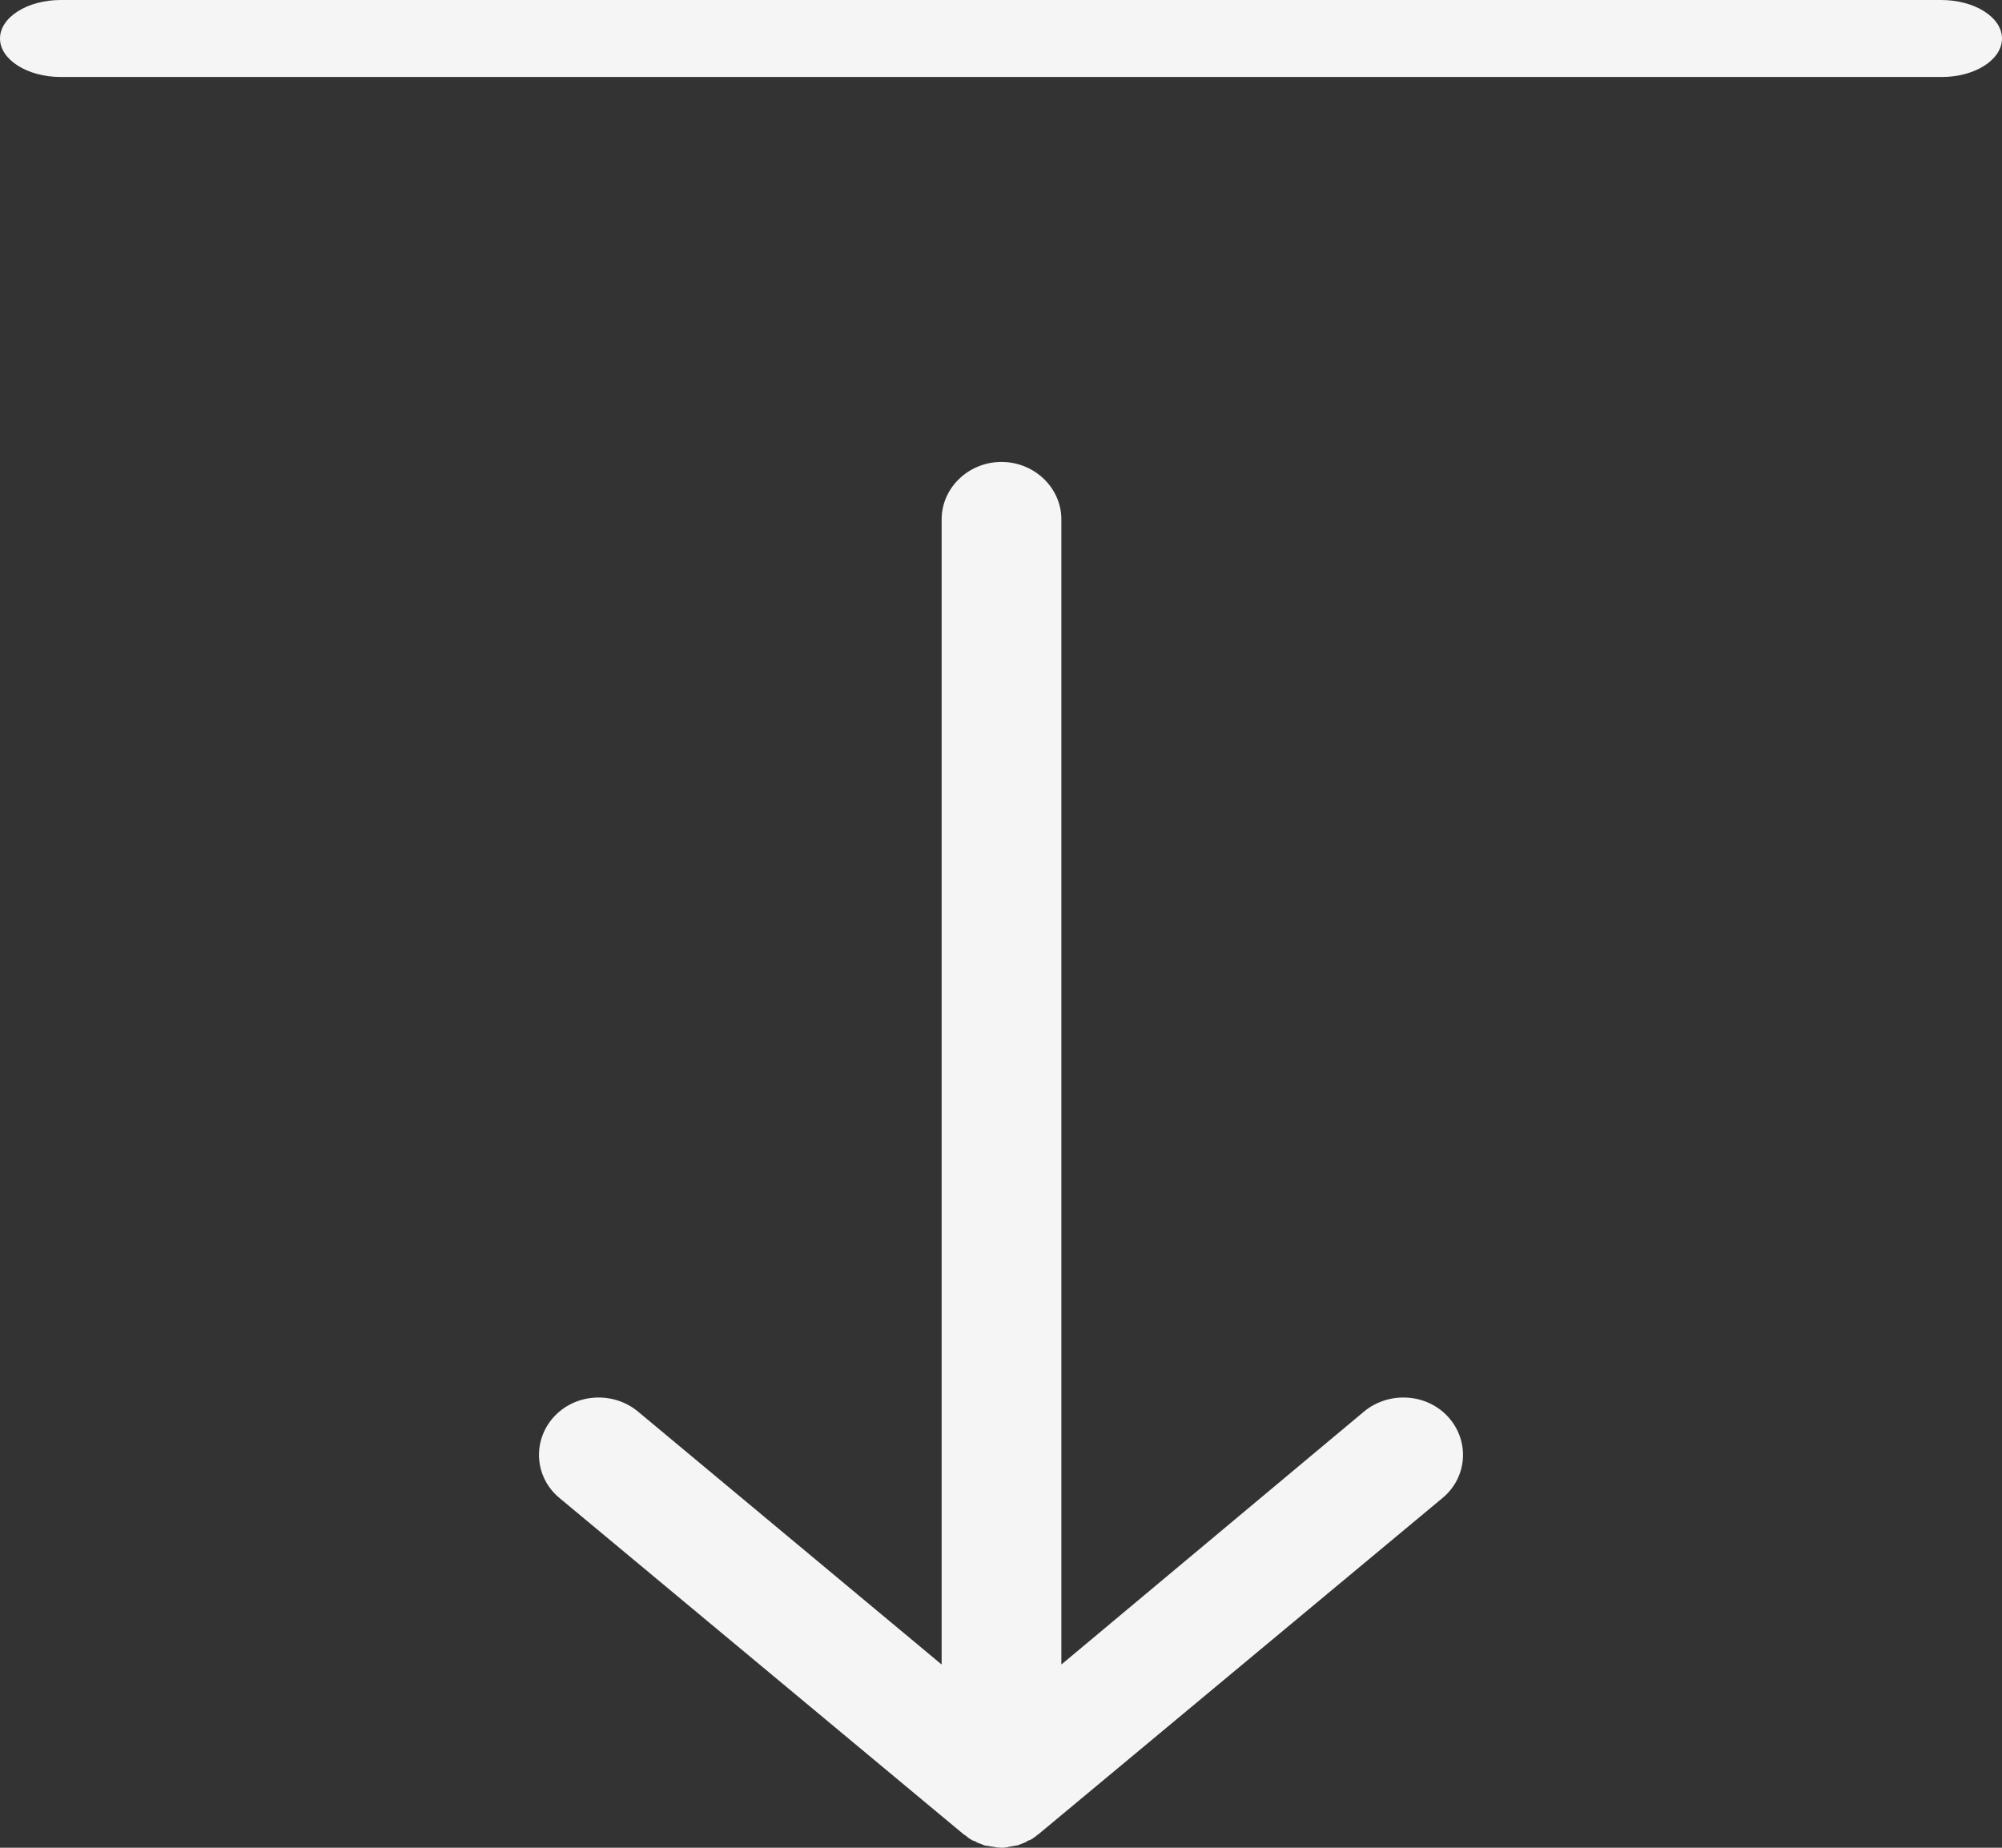 <?xml version="1.0" encoding="UTF-8"?>
<svg width="26px" height="24px" viewBox="0 0 26 24" version="1.1" xmlns="http://www.w3.org/2000/svg" xmlns:xlink="http://www.w3.org/1999/xlink">
    <rect x="0" y="0" width="26" height="24" fill="#333333" stroke="none"/>
    <!-- Generator: Sketch 52.3 (67297) - http://www.bohemiancoding.com/sketch -->
    <title>Group</title>
    <desc>Created with Sketch.</desc>
    <g id="Desktop-1440px" stroke="none" stroke-width="1" fill="none" fill-rule="evenodd">
        <g id="Desktop_1" transform="translate(-546, -404)" fill="#F5F5F5">
            <g id="Group" transform="translate(546, 404)">
                <path d="M26,0.5 C26,0.225 25.645,0 25.211,0 L0.789,0 C0.355,0 0,0.225 0,0.5 C0,0.775 0.355,1 0.789,1 L25.218,1 C25.651,1 26,0.775 26,0.5 Z" id="Path"></path>
                <path d="M13.006,6 C12.579,6 12.229,6.336 12.229,6.746 L12.229,21.62 L8.284,18.333 C7.96,18.066 7.468,18.097 7.189,18.408 C6.91,18.719 6.943,19.191 7.267,19.458 L12.501,23.814 C12.501,23.814 12.508,23.82 12.508,23.82 C12.514,23.826 12.527,23.832 12.534,23.838 C12.547,23.845 12.553,23.851 12.566,23.863 C12.572,23.87 12.585,23.876 12.592,23.882 C12.605,23.888 12.611,23.894 12.624,23.901 C12.637,23.907 12.644,23.913 12.657,23.913 C12.67,23.919 12.683,23.925 12.689,23.932 C12.702,23.938 12.708,23.938 12.721,23.944 C12.734,23.95 12.747,23.95 12.754,23.957 C12.767,23.963 12.773,23.963 12.786,23.969 C12.799,23.975 12.812,23.975 12.825,23.975 C12.838,23.975 12.845,23.981 12.857,23.981 C12.87,23.981 12.89,23.988 12.903,23.988 C12.909,23.988 12.922,23.988 12.929,23.994 C12.955,23.994 12.981,24 13,24 C13.019,24 13.052,24 13.071,23.994 C13.078,23.994 13.091,23.994 13.097,23.988 C13.11,23.988 13.13,23.981 13.143,23.981 C13.155,23.981 13.162,23.975 13.175,23.975 C13.188,23.975 13.201,23.969 13.214,23.969 C13.227,23.963 13.233,23.963 13.246,23.957 C13.259,23.95 13.272,23.95 13.279,23.944 C13.292,23.938 13.298,23.938 13.311,23.932 C13.324,23.925 13.337,23.919 13.343,23.913 C13.356,23.907 13.363,23.901 13.376,23.901 C13.389,23.894 13.395,23.888 13.408,23.882 C13.415,23.876 13.428,23.87 13.434,23.863 C13.447,23.857 13.453,23.851 13.466,23.838 C13.473,23.832 13.486,23.826 13.492,23.82 C13.492,23.82 13.499,23.814 13.499,23.814 L18.733,19.458 C19.057,19.191 19.09,18.719 18.811,18.408 C18.532,18.097 18.04,18.066 17.716,18.333 L13.784,21.62 L13.784,6.746 C13.784,6.336 13.434,6 13.006,6 Z" id="Path"></path>
            </g>
        </g>
    </g>
</svg>